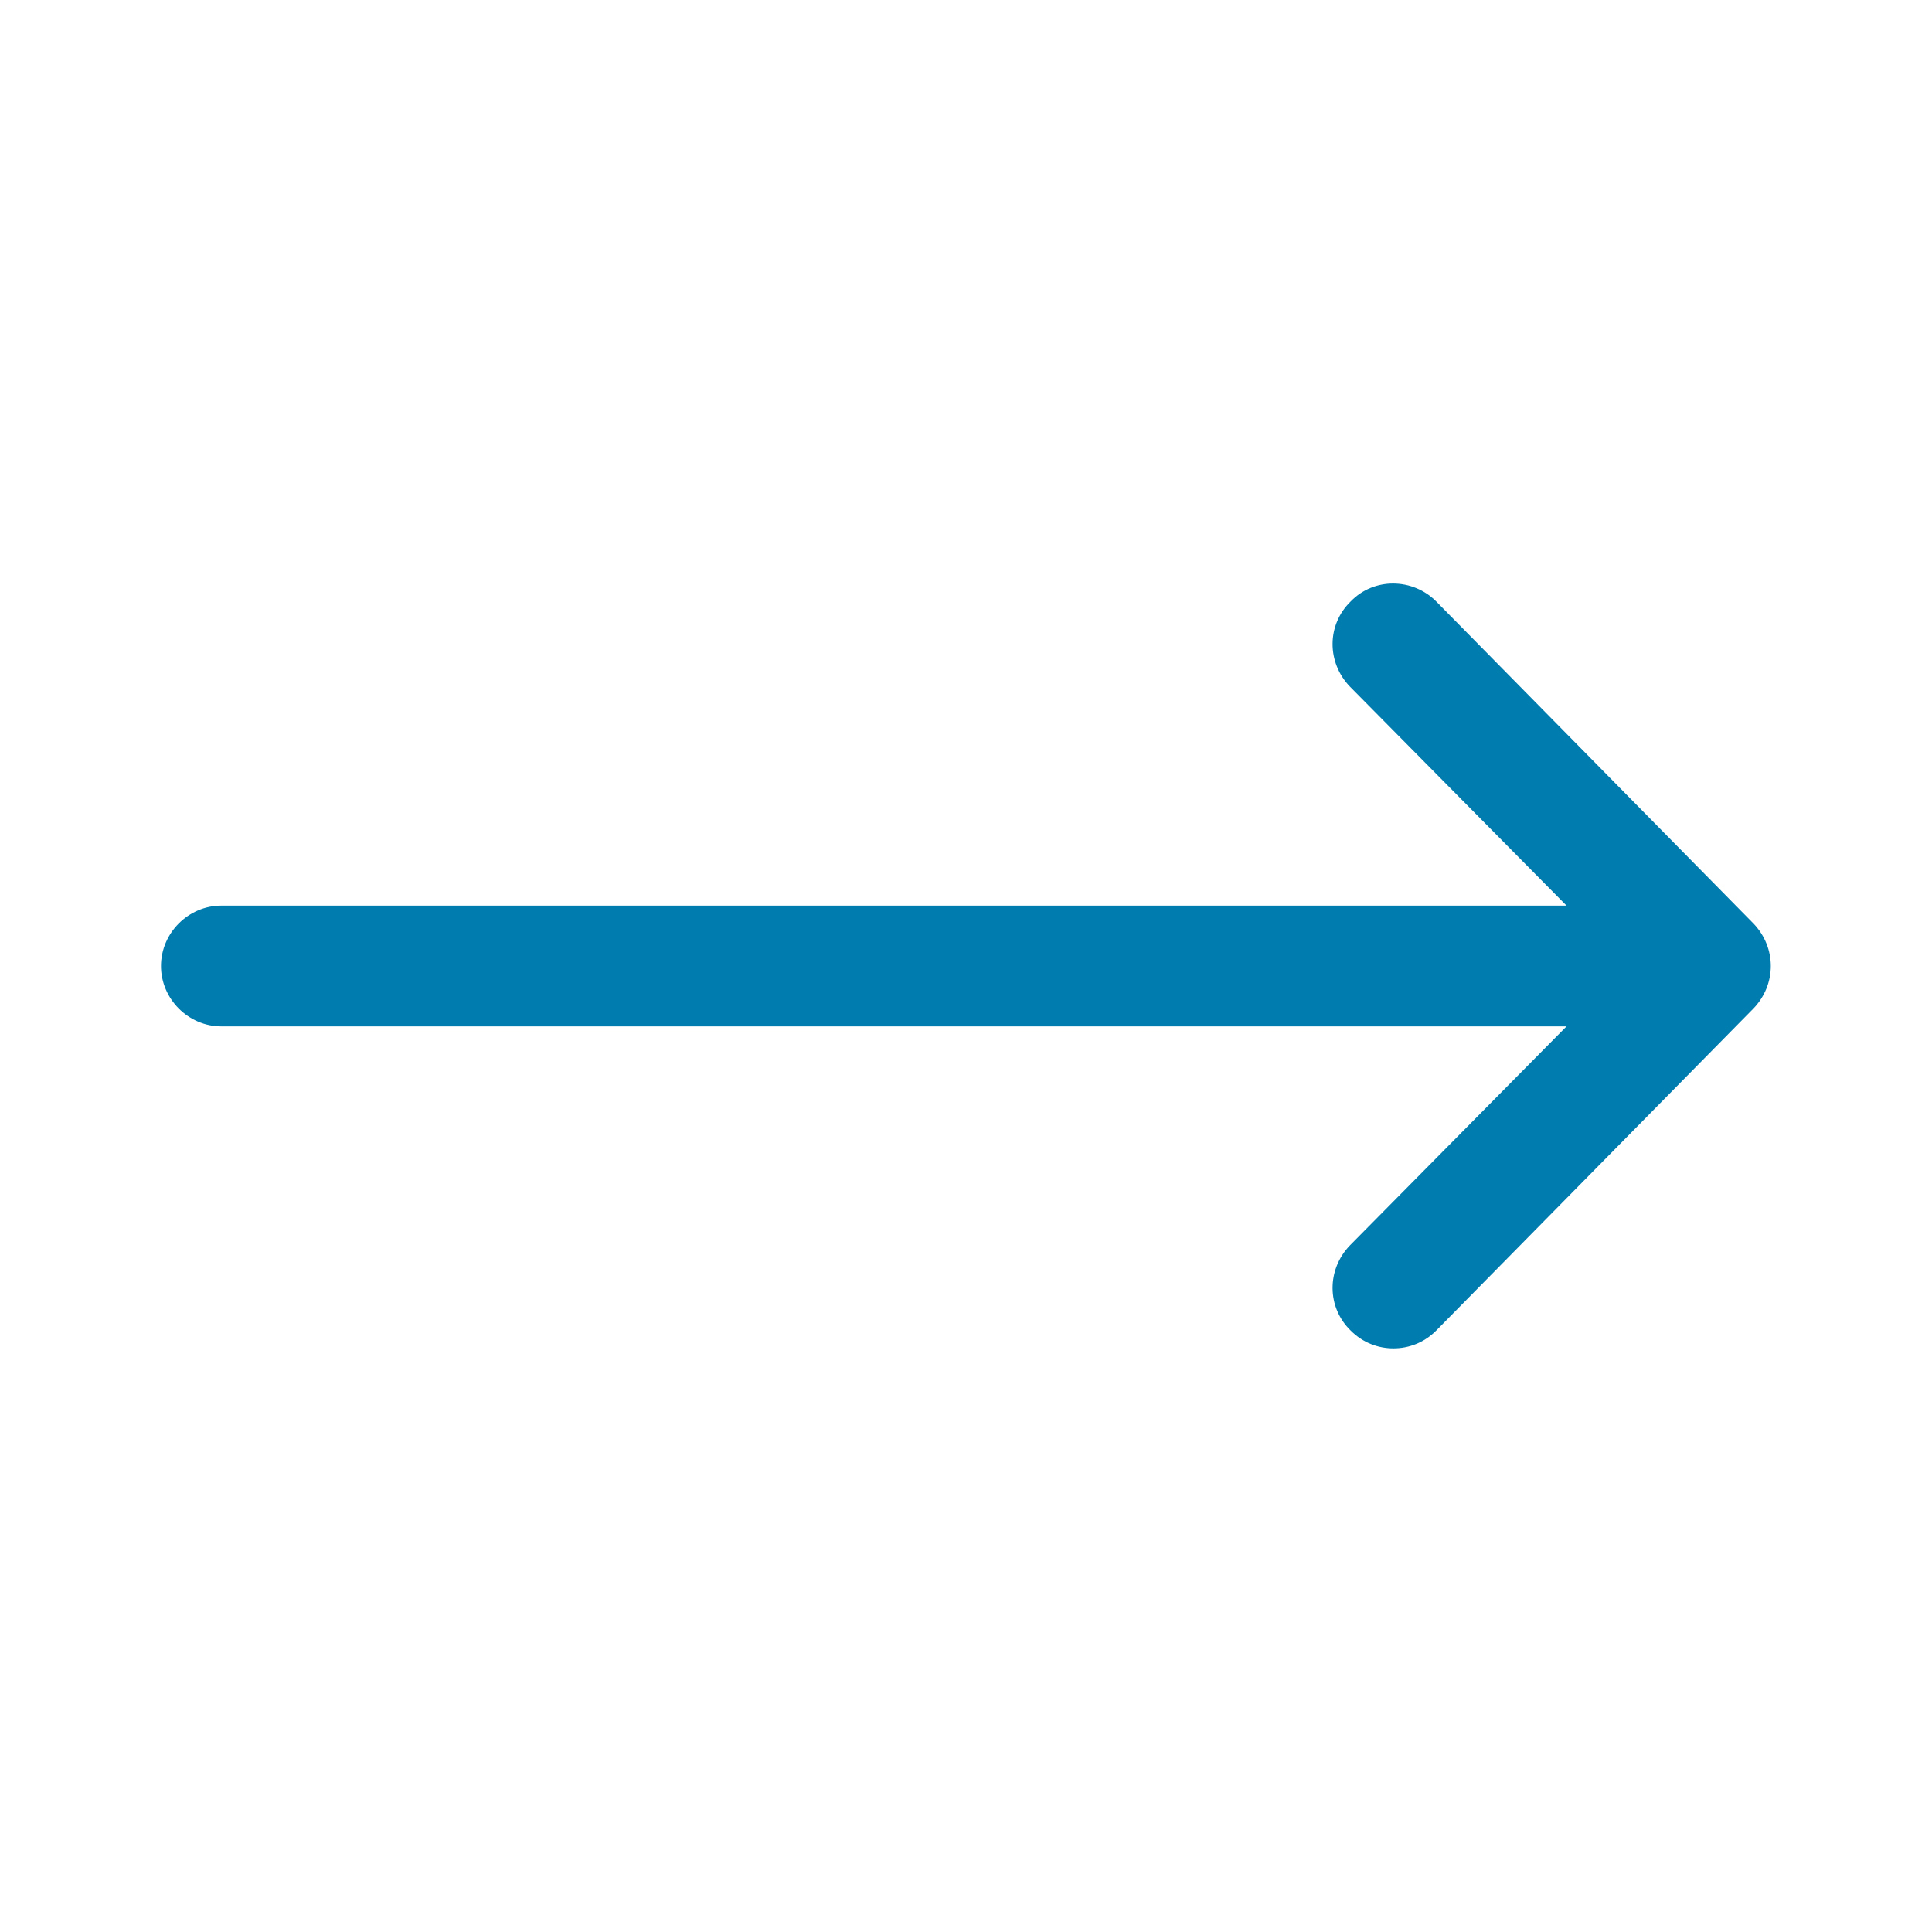 <?xml version="1.0" encoding="utf-8"?>
<!-- Generator: Adobe Illustrator 24.0.2, SVG Export Plug-In . SVG Version: 6.00 Build 0)  -->
<svg version="1.1" xmlns="http://www.w3.org/2000/svg" xmlns:xlink="http://www.w3.org/1999/xlink" x="0px" y="0px"
	 viewBox="0 0 24 24" style="enable-background:new 0 0 24 24;" xml:space="preserve">
<style type="text/css">
	.st0{fill:none;}
	.st1{fill:#007CAF;}
</style>
<g id="bounding_box">
	<rect y="0" class="st0" width="24" height="24"/>
</g>
<g id="design">
	<g>
		<path class="st1" d="M21.78,12.53l-3.94,4c-0.15,0.15-0.34,0.22-0.53,0.22s-0.38-0.07-0.53-0.22c-0.3-0.29-0.3-0.76-0.01-1.06
			l2.69-2.72H2.75C2.34,12.75,2,12.41,2,12c0-0.41,0.34-0.75,0.75-0.75h16.71l-2.69-2.72c-0.29-0.3-0.29-0.77,0.01-1.06
			c0.29-0.3,0.77-0.29,1.06,0l3.94,4C22.07,11.77,22.07,12.23,21.78,12.53z"/>
	</g>
</g>
</svg>
